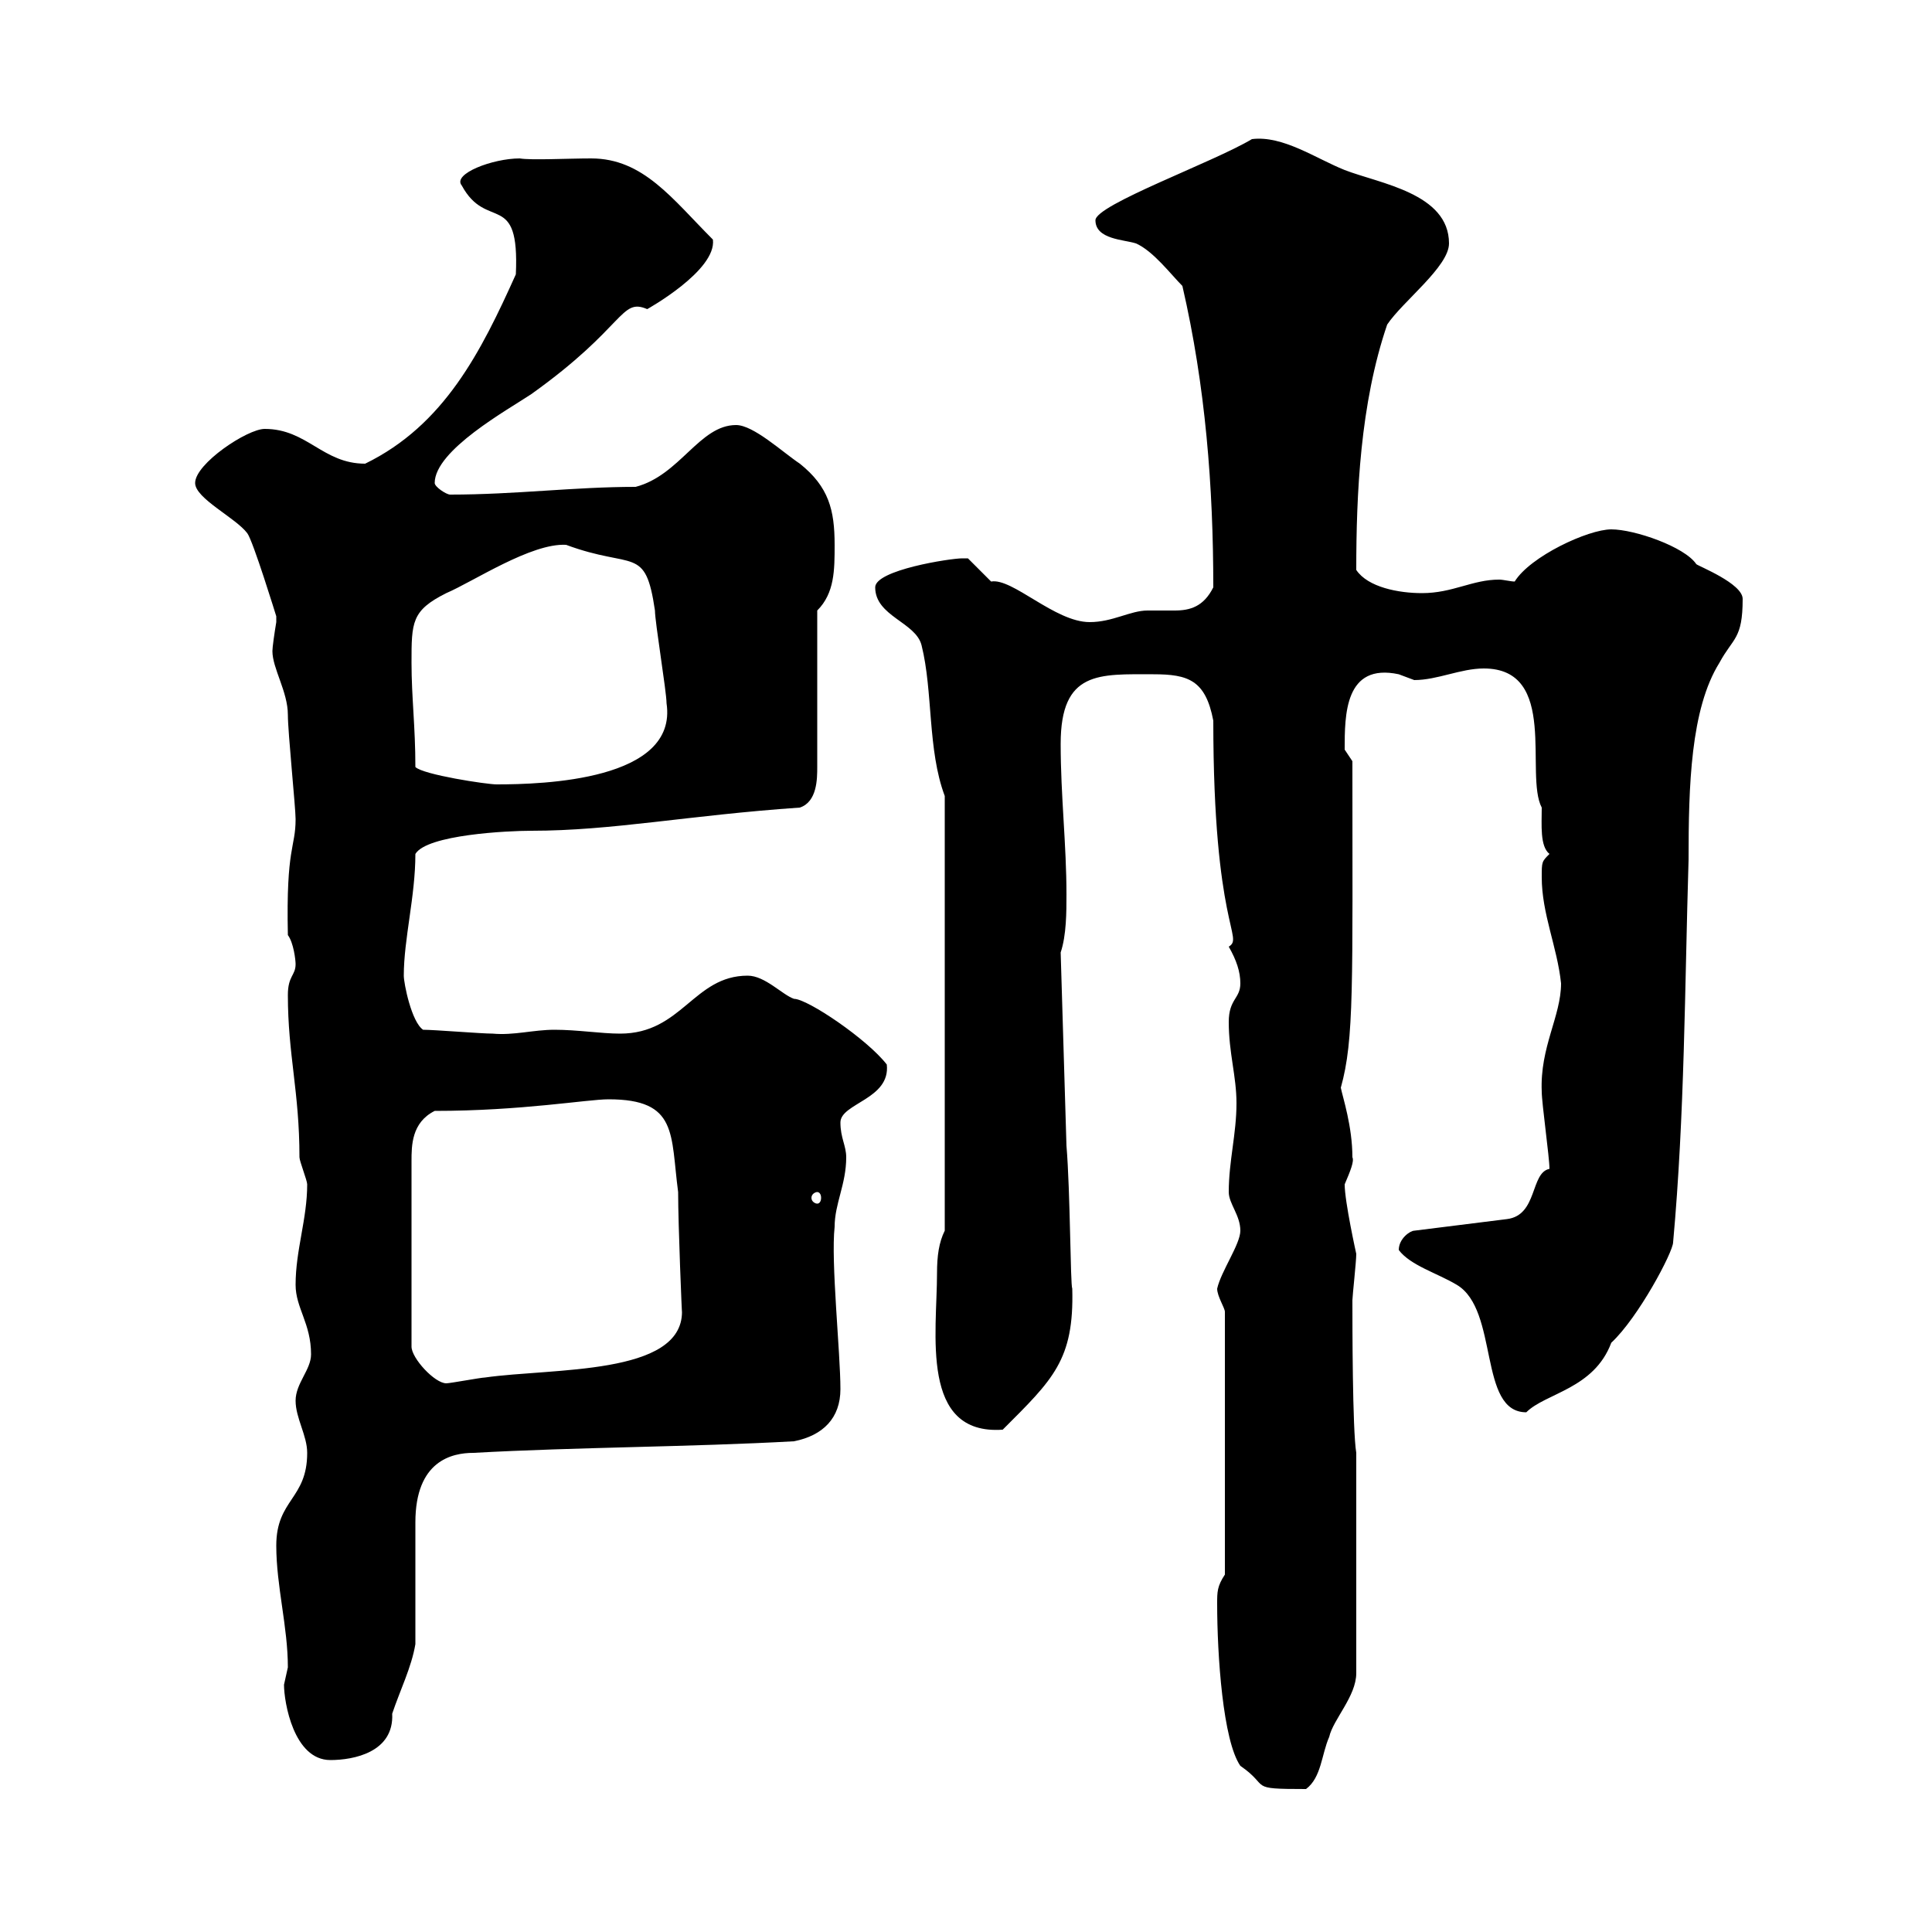 <svg xmlns="http://www.w3.org/2000/svg" xmlns:xlink="http://www.w3.org/1999/xlink" width="300" height="300"><path d="M189 249C189 257.10 189.90 270.30 192.60 274.20C197.40 277.50 193.50 277.80 202.80 277.80C205.20 276 205.20 272.40 206.40 269.70C207 267 210.60 263.40 210.60 259.80L210.60 225.60C210 222 210 205.50 210 201.90C210 201.30 210.60 195.90 210.60 194.70C210.60 194.70 208.80 186.60 208.80 183.90C209.70 181.80 210.30 180.30 210 179.70C210 174.90 208.50 170.40 208.20 168.90C210.30 161.40 210 153 210 118.20C210 118.20 208.80 116.40 208.80 116.40C208.80 111 208.80 102.90 217.20 104.70C217.20 104.70 219.60 105.60 219.60 105.60C223.20 105.60 226.80 103.80 230.40 103.80C242.10 103.80 236.70 120.30 239.40 125.40C239.40 128.10 239.10 131.40 240.60 132.60C239.40 133.80 239.40 133.80 239.40 136.20C239.40 141.90 241.80 147 242.40 152.70C242.40 157.80 239.10 162.60 239.40 169.50C239.40 171.30 240.60 179.70 240.60 181.50C237.60 182.10 238.80 188.70 234 189.30L219.60 191.10C219 191.10 217.20 192.30 217.20 194.10C219 196.50 223.20 197.70 226.20 199.50C232.80 203.40 229.50 219.30 237 219.30C240 216.30 247.50 215.70 250.20 208.50C254.40 204.60 259.80 194.40 259.80 192.90C261.60 173.10 261.60 153.30 262.20 133.50C262.20 122.10 262.50 110.10 267 102.90C269.10 99 270.60 99.30 270.60 93C270.60 90.60 263.70 87.90 263.40 87.60C261.60 84.90 253.80 82.20 250.20 82.20C246.60 82.20 237.60 86.40 235.20 90.30C234.60 90.30 233.40 90 232.80 90C228.60 90 225.60 92.10 220.80 92.10C217.20 92.10 212.40 91.20 210.60 88.50C210.60 76.80 211.20 62.70 215.40 50.40C217.80 46.80 225 41.40 225 37.80C225 30 214.20 28.50 208.80 26.40C204.30 24.60 199.20 21 194.40 21.60C188.40 25.20 170.10 31.80 170.10 34.20C170.10 37.20 174.60 37.20 176.40 37.80C179.10 39 181.80 42.60 183.60 44.40C187.20 60 188.40 75.60 188.40 91.20C186.90 94.20 184.80 94.80 182.40 94.80C180.90 94.80 179.70 94.80 178.20 94.80C175.50 94.80 172.80 96.60 169.20 96.60C163.80 96.60 157.20 89.70 153.90 90.30C153.90 90.30 150.30 86.70 150.30 86.70C150.30 86.70 149.40 86.70 149.40 86.70C147.60 86.70 135.90 88.50 135.90 91.20C135.90 95.70 142.20 96.60 143.10 100.20C144.90 107.40 144 116.40 146.70 123.60L146.70 191.10C145.80 192.90 145.50 195 145.50 197.70C145.50 207 142.80 222.90 155.70 222C163.50 214.20 166.80 211.20 166.50 200.10C166.20 199.50 166.20 185.10 165.60 177.90L164.70 147.90C165.60 145.20 165.60 141.60 165.60 138.90C165.60 131.10 164.70 123.60 164.70 115.50C164.70 104.10 170.70 104.70 179.10 104.70C184.50 104.70 187.20 105.60 188.40 111.90C188.40 144 193.20 145.50 190.80 147C192 149.10 192.60 150.90 192.60 152.70C192.60 155.10 190.80 155.10 190.80 158.70C190.80 163.50 192 167.10 192 171.30C192 176.10 190.80 180.30 190.80 185.10C190.80 186.90 192.60 188.70 192.60 191.10C192.60 193.20 189.60 197.40 189 200.10C189 201.30 190.20 203.10 190.20 203.70L190.20 244.50C189 246.30 189 247.20 189 249ZM44.10 261.60C44.10 264.30 45.60 273.30 51.30 273.30C54.90 273.30 61.20 272.10 60.90 266.10C62.10 262.50 63.90 258.90 64.50 255.30C64.50 252.60 64.50 239.10 64.50 236.40C64.50 226.80 70.20 225.60 73.50 225.60C89.70 224.70 107.10 224.70 123.30 223.80C127.80 222.90 130.50 220.20 130.50 215.70C130.50 210 129 195.90 129.60 190.50C129.60 186.90 131.40 183.90 131.40 179.70C131.40 177.90 130.50 176.70 130.50 174.30C130.50 171.30 138.30 170.70 137.70 165.30C134.70 161.40 125.40 155.10 123.30 155.10C121.50 154.50 118.80 151.50 116.10 151.50C107.70 151.50 105.90 160.50 96.30 160.50C93.30 160.50 89.70 159.90 86.10 159.90C82.80 159.90 79.80 160.80 76.50 160.50C74.70 160.50 67.50 159.90 65.70 159.90C63.90 158.70 62.70 152.70 62.70 151.50C62.70 145.80 64.50 139.20 64.50 132.60C66.30 129.60 78.90 129 82.50 129C95.10 129 106.80 126.60 124.20 125.40C126.90 124.50 126.90 120.90 126.90 119.10L126.90 94.80C129.60 92.10 129.60 88.50 129.60 84.60C129.60 79.20 128.70 75.60 124.20 72C121.50 70.20 117 66 114.30 66C108.60 66 105.60 73.80 98.70 75.60C89.10 75.60 80.10 76.80 69.90 76.80C69.30 76.80 67.50 75.60 67.50 75C67.50 69.90 78.90 63.60 82.50 61.20C97.20 50.70 96.30 46.20 100.50 48C100.50 48 111.30 42 110.70 37.20C104.40 30.90 99.90 24.60 91.80 24.60C88.20 24.60 82.50 24.90 80.70 24.60C76.50 24.60 70.20 27 71.70 28.80C75.60 36 80.70 29.40 80.10 42.60C74.70 54.60 69 66 56.70 72C50.10 72 47.70 66.60 41.10 66.60C38.40 66.60 30.30 72 30.30 75C30.30 77.40 36.60 80.40 38.40 82.80C39.30 84 42.90 95.70 42.90 95.70C42.90 95.70 42.90 96.60 42.90 96.60C42.60 98.40 42.30 100.50 42.30 101.10C42.30 103.80 44.70 107.40 44.70 111C44.70 113.70 45.90 125.40 45.90 127.20C45.90 131.70 44.40 131.40 44.70 145.20C45.60 146.40 45.90 149.10 45.90 149.70C45.90 151.50 44.70 151.50 44.70 154.50C44.70 163.80 46.50 169.50 46.50 179.70C46.50 180.30 47.70 183.30 47.70 183.90C47.70 189.30 45.90 194.10 45.90 199.50C45.90 203.10 48.30 205.50 48.30 210.30C48.30 212.70 45.90 214.80 45.90 217.50C45.90 220.20 47.70 222.90 47.70 225.60C47.70 232.80 42.90 232.80 42.90 240C42.90 246.30 44.70 252.60 44.70 258.90C44.70 258.90 44.10 261.60 44.10 261.60ZM67.50 172.50C81 172.50 91.20 170.70 94.50 170.70C105.30 170.70 104.10 176.10 105.30 185.10C105.30 190.20 105.90 204.60 105.90 203.70C105.90 213.60 85.80 212.40 75.30 213.90C74.70 213.90 69.90 214.80 69.30 214.80C67.50 214.80 63.90 210.90 63.90 209.10L63.90 180.30C63.90 177.90 63.90 174.30 67.50 172.50ZM126.90 185.10C127.20 185.10 127.50 185.40 127.50 186C127.50 186.60 127.20 186.90 126.90 186.90C126.60 186.90 126 186.60 126 186C126 185.40 126.60 185.10 126.90 185.10ZM64.50 119.10C64.50 112.80 63.90 108.30 63.90 102.90C63.90 96.60 63.90 94.80 69.30 92.10C73.50 90.30 82.50 84.30 87.90 84.60C98.40 88.50 100.20 84.60 101.70 94.80C101.70 96.60 103.50 107.40 103.50 109.20C105.30 121.20 84.30 121.80 77.10 121.80C75.60 121.80 65.70 120.30 64.50 119.10Z"/></svg>